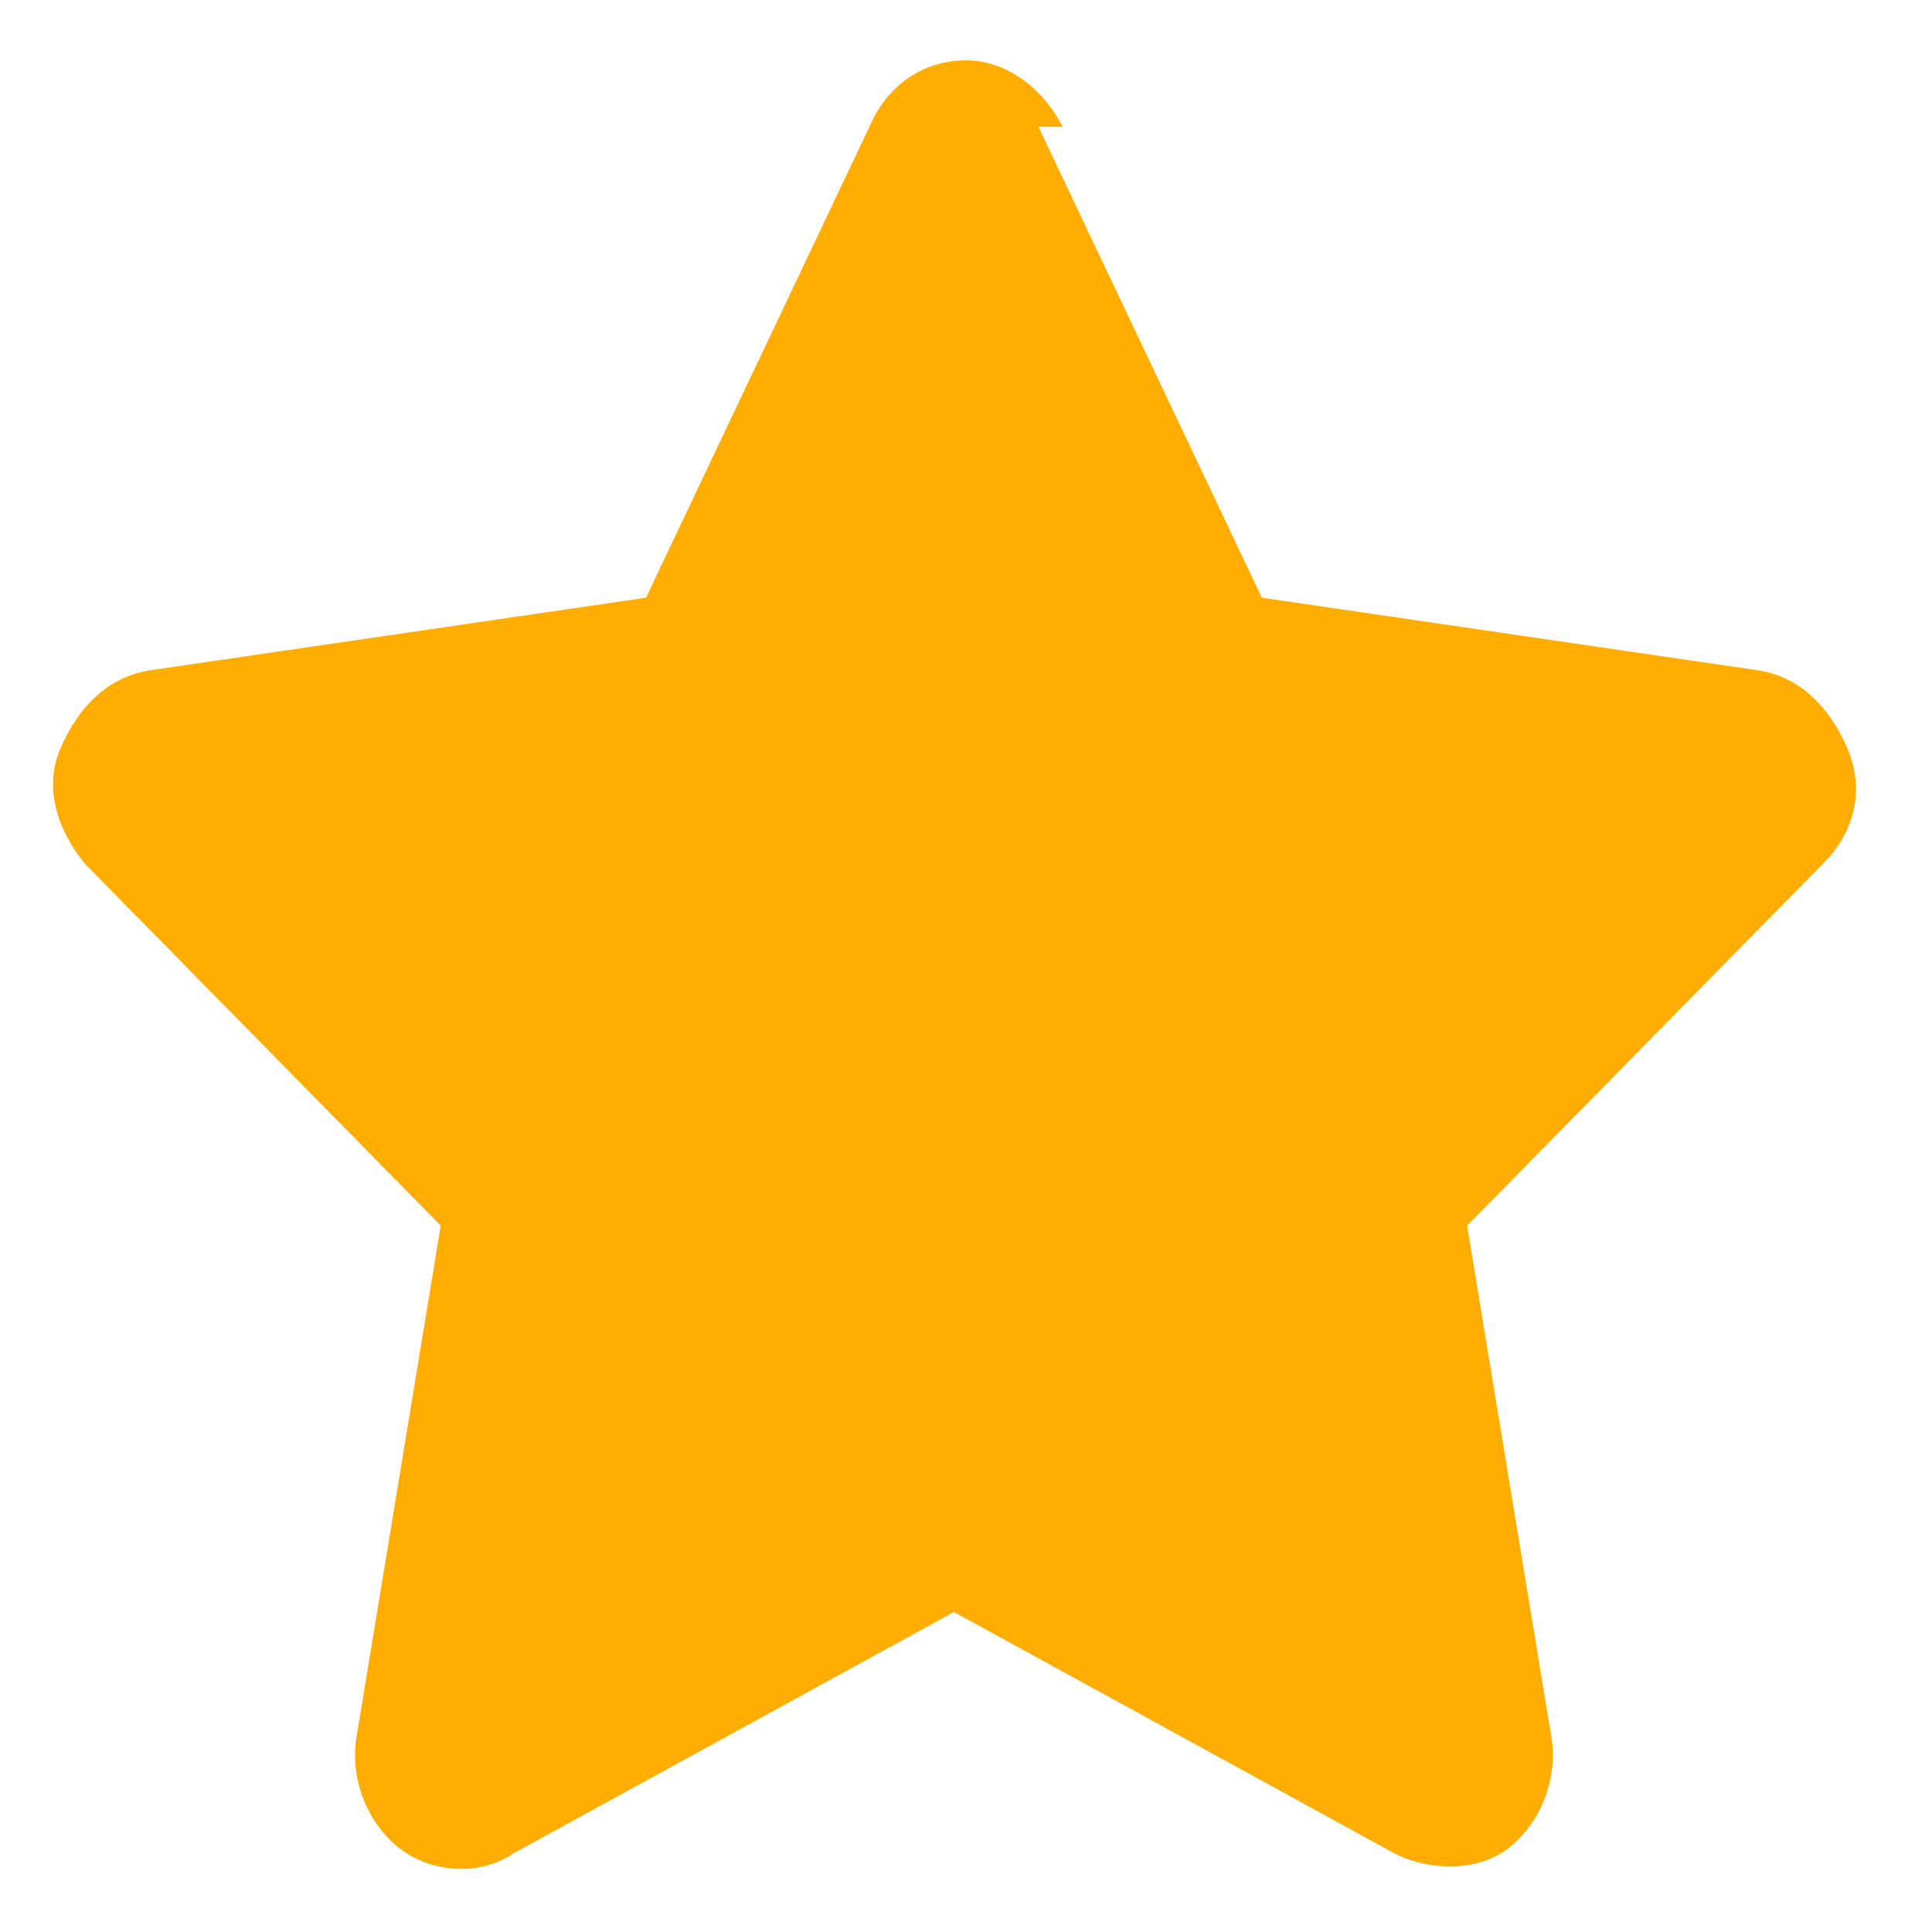 <?xml version="1.0" encoding="UTF-8"?>
<svg xmlns="http://www.w3.org/2000/svg" version="1.1" viewBox="0 0 32 32">
  <defs>
    <style>
      .cls-1 {
        fill: #ffad00;
      }
    </style>
  </defs>
  <!-- Generator: Adobe Illustrator 28.7.1, SVG Export Plug-In . SVG Version: 1.2.0 Build 142)  -->
  <g>
    <g id="Layer_1">
      <path class="cls-1" d="M17.6,2.1c-.3-.6-.9-1.1-1.6-1.1s-1.3.4-1.6,1.1l-3.7,7.8-8.2,1.2c-.7.1-1.2.6-1.5,1.3s0,1.4.4,1.9l5.9,6-1.4,8.5c-.1.7.2,1.4.7,1.8s1.3.5,1.9.1l7.3-4,7.3,4c.6.3,1.4.3,1.9-.1s.8-1.1.7-1.8l-1.4-8.5,5.9-6c.5-.5.7-1.2.4-1.9s-.8-1.2-1.5-1.3l-8.2-1.2-3.7-7.8Z"/>
    </g>
  </g>
</svg>